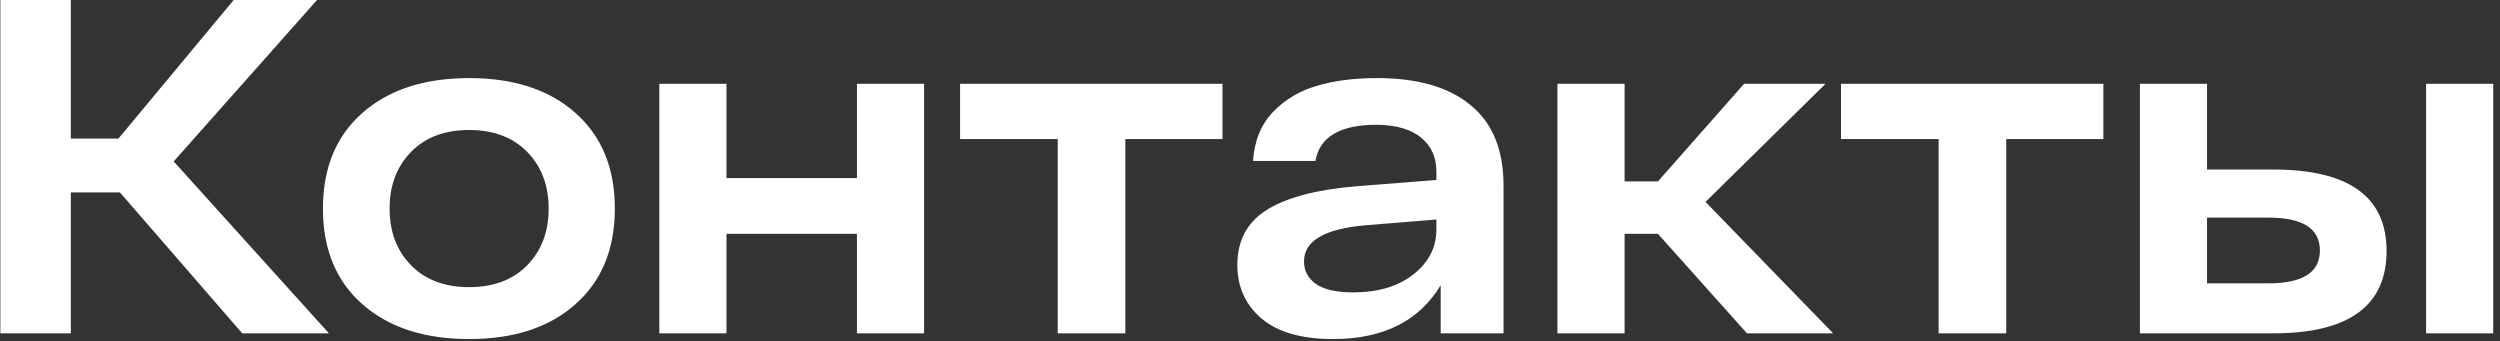 <?xml version="1.0" encoding="UTF-8"?> <svg xmlns="http://www.w3.org/2000/svg" width="315" height="43" viewBox="0 0 315 43" fill="none"><rect x="0" y="0" width="315" height="43" fill="#333333" stroke="none"/><path d="M30.526 42L15.106 24.24H8.926V42H0.046V-2.86102e-06H8.926V17.46H14.926L29.446 -2.86102e-06H39.946L21.886 20.34L41.446 42H30.526ZM45.67 38.34C42.35 35.42 40.69 31.4 40.69 26.28C40.69 21.16 42.35 17.14 45.67 14.22C48.99 11.3 53.47 9.84 59.11 9.84C64.75 9.84 69.21 11.3 72.49 14.22C75.81 17.14 77.47 21.16 77.47 26.28C77.47 31.4 75.81 35.42 72.49 38.34C69.21 41.26 64.75 42.72 59.11 42.72C53.47 42.72 48.99 41.26 45.67 38.34ZM51.79 19.14C49.99 20.98 49.09 23.36 49.09 26.28C49.09 29.2 49.99 31.58 51.79 33.42C53.59 35.26 56.03 36.18 59.11 36.18C62.19 36.18 64.63 35.26 66.43 33.42C68.23 31.58 69.13 29.2 69.13 26.28C69.13 23.36 68.23 20.98 66.43 19.14C64.63 17.3 62.19 16.38 59.11 16.38C56.03 16.38 53.59 17.3 51.79 19.14ZM107.976 10.56H116.436V42H107.976V29.46H91.536V42H83.076V10.56H91.536V22.44H107.976V10.56ZM154.032 10.56V17.52H141.792V42H133.272V17.52H120.972V10.56H154.032ZM173.485 9.84C178.645 9.84 182.585 10.98 185.305 13.26C188.065 15.5 189.445 18.88 189.445 23.4V42H181.525V35.94C178.805 40.46 174.285 42.72 167.965 42.72C164.005 42.72 161.005 41.86 158.965 40.14C156.925 38.42 155.905 36.16 155.905 33.36C155.905 30.28 157.165 27.96 159.685 26.4C162.245 24.84 166.025 23.86 171.025 23.46L180.985 22.68V21.6C180.985 19.84 180.365 18.44 179.125 17.4C177.885 16.32 176.005 15.76 173.485 15.72C168.845 15.72 166.265 17.24 165.745 20.28H157.885C158.045 17.76 158.885 15.7 160.405 14.1C161.965 12.5 163.825 11.4 165.985 10.8C168.145 10.16 170.645 9.84 173.485 9.84ZM170.485 36.84C173.645 36.84 176.185 36.08 178.105 34.56C180.025 33.04 180.985 31.16 180.985 28.92V27.66L172.105 28.38C166.905 28.82 164.305 30.34 164.305 32.94C164.305 34.14 164.825 35.1 165.865 35.82C166.905 36.5 168.445 36.84 170.485 36.84ZM220.117 42L208.897 29.46H204.697V42H196.237V10.56H204.697V22.86H208.897L219.757 10.56H230.017L214.897 25.44L230.977 42H220.117ZM265.025 10.56V17.52H252.785V42H244.265V17.52H231.965V10.56H265.025ZM286.427 21.36C295.947 21.36 300.707 24.78 300.707 31.62C300.707 38.54 295.947 42 286.427 42H269.627V10.56H278.087V21.36H286.427ZM305.687 10.56H314.147V42H305.687V10.56ZM285.827 35.7C290.147 35.7 292.307 34.32 292.307 31.56C292.307 28.8 290.147 27.42 285.827 27.42H278.087V35.7H285.827Z" fill="white"></path></svg> 